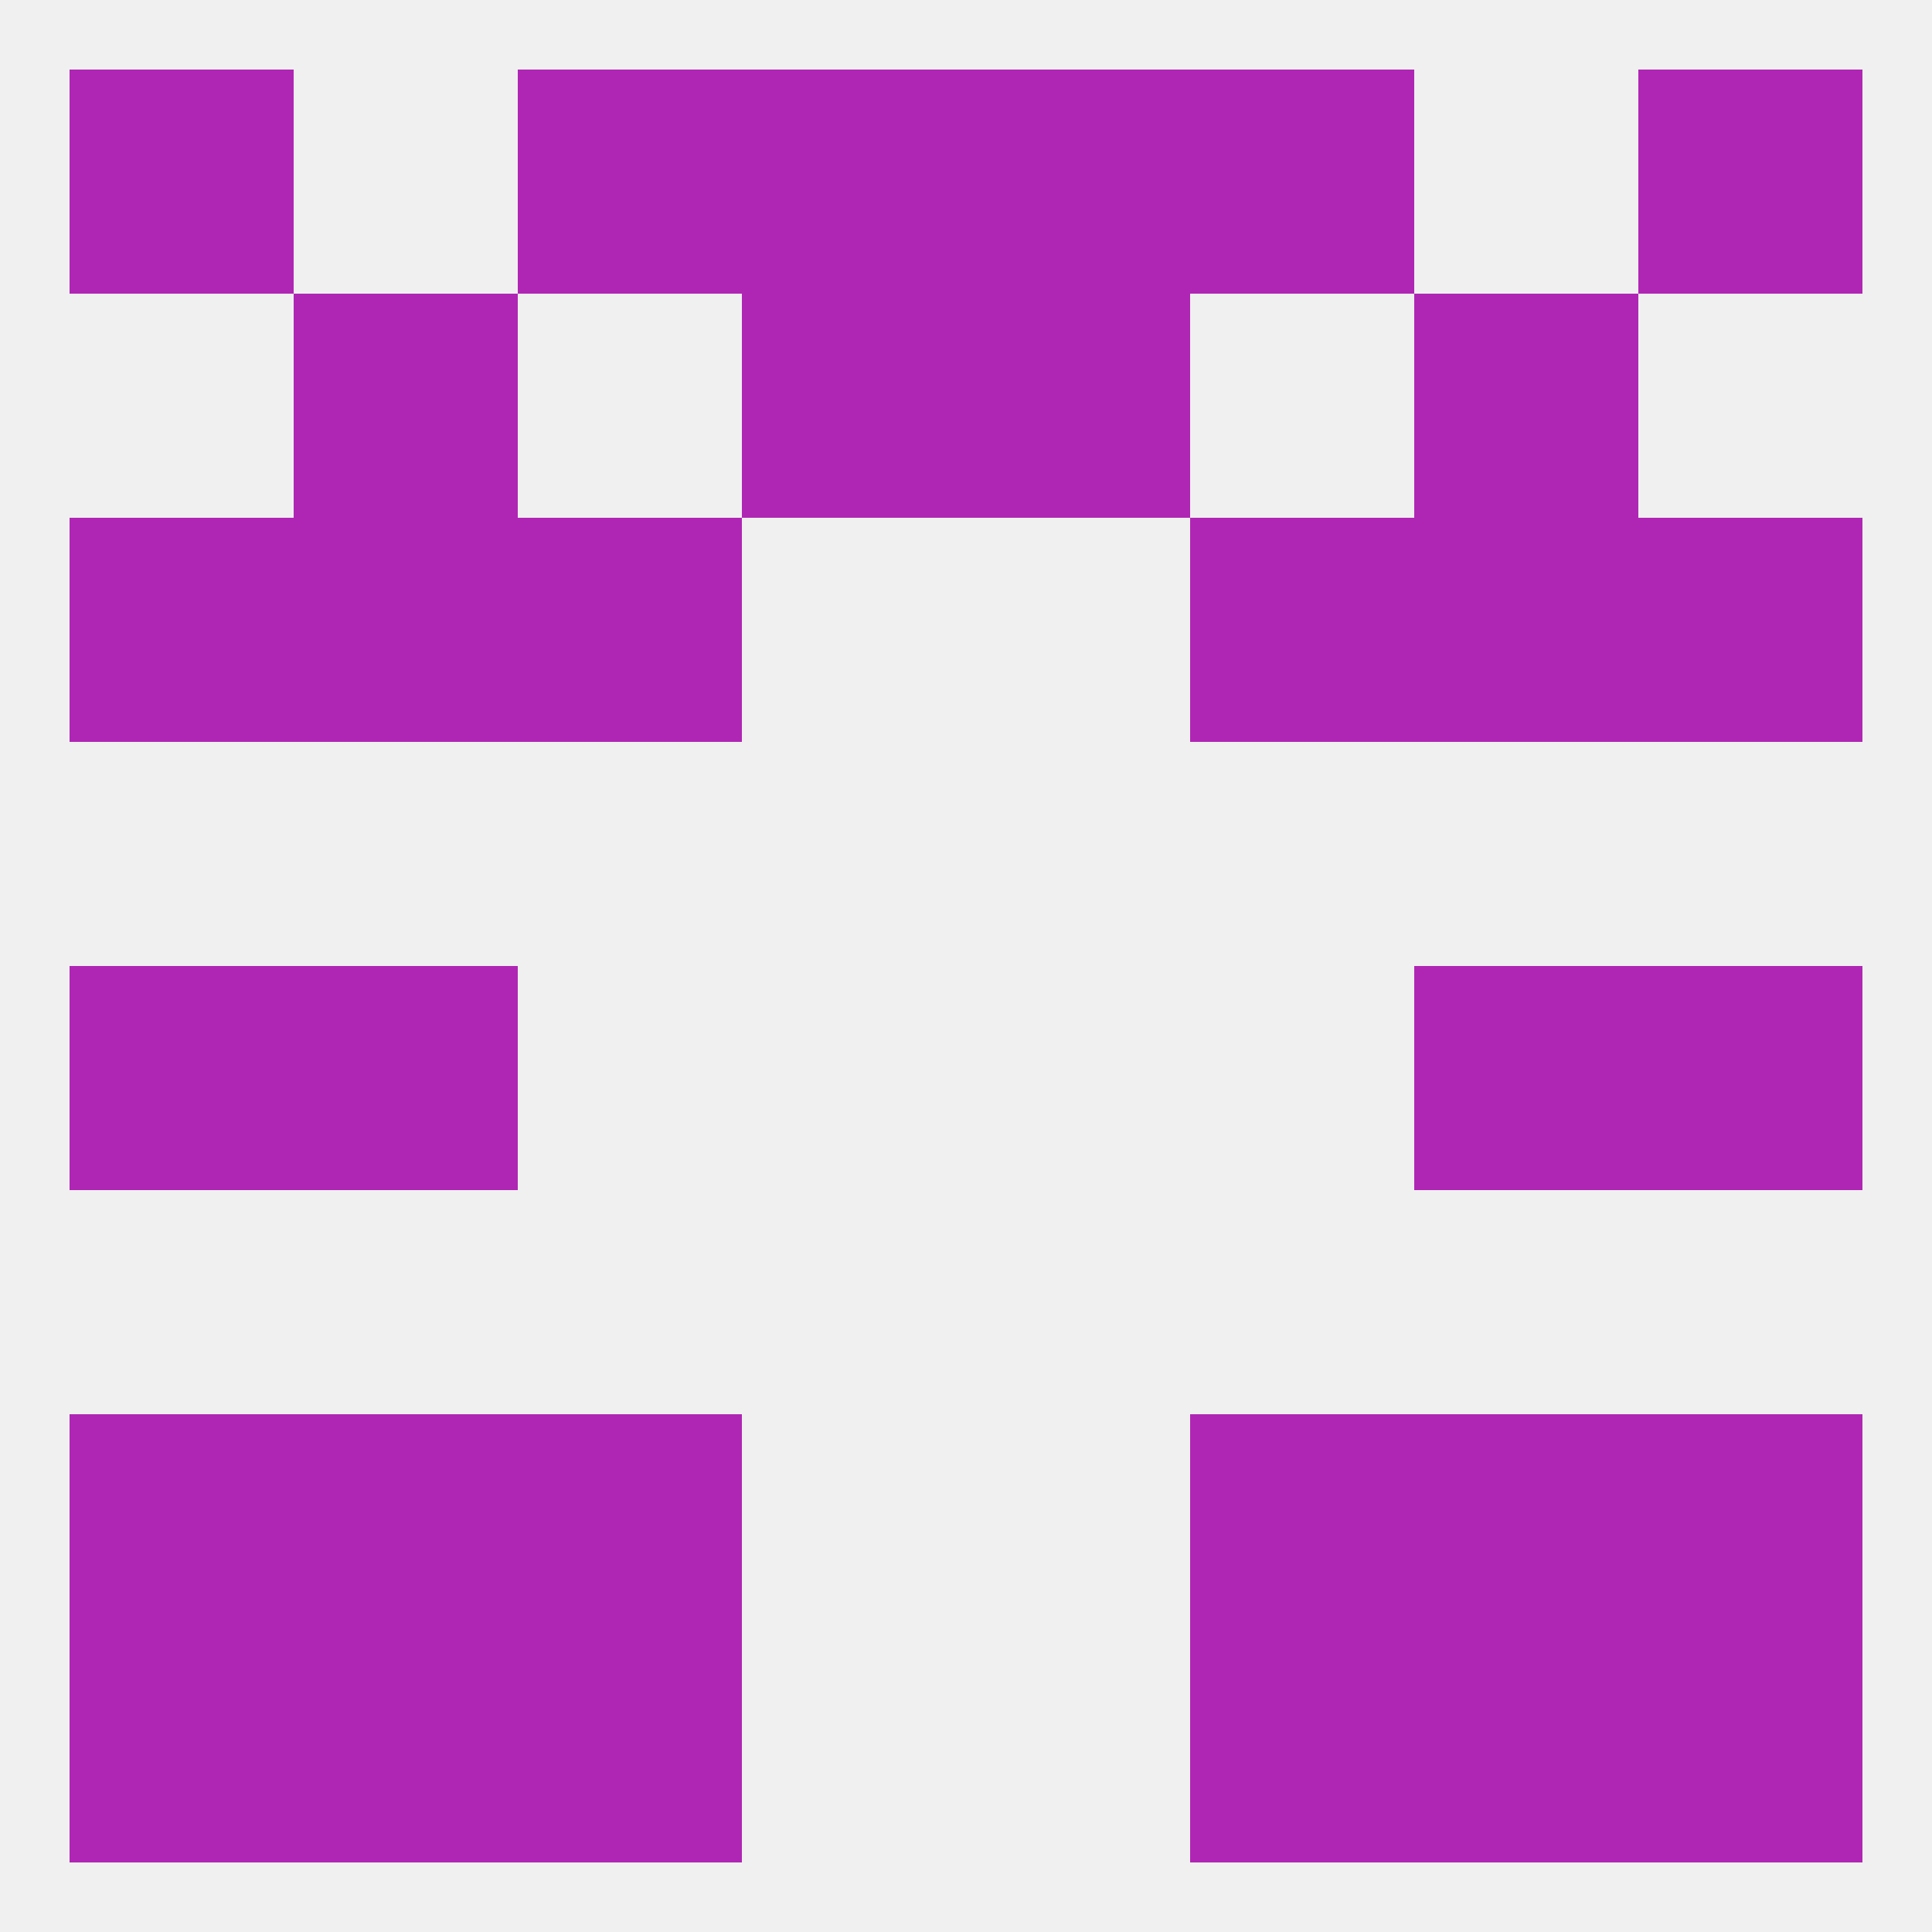 
<!--   <?xml version="1.0"?> -->
<svg version="1.1" baseprofile="full" xmlns="http://www.w3.org/2000/svg" xmlns:xlink="http://www.w3.org/1999/xlink" xmlns:ev="http://www.w3.org/2001/xml-events" width="250" height="250" viewBox="0 0 250 250" >
	<rect width="100%" height="100%" fill="rgba(240,240,240,255)"/>

	<rect x="9" y="67" width="29" height="29" fill="rgba(176,38,180,255)"/>
	<rect x="212" y="67" width="29" height="29" fill="rgba(176,38,180,255)"/>
	<rect x="38" y="67" width="29" height="29" fill="rgba(176,38,180,255)"/>
	<rect x="183" y="67" width="29" height="29" fill="rgba(176,38,180,255)"/>
	<rect x="67" y="67" width="29" height="29" fill="rgba(176,38,180,255)"/>
	<rect x="154" y="67" width="29" height="29" fill="rgba(176,38,180,255)"/>
	<rect x="9" y="125" width="29" height="29" fill="rgba(176,38,180,255)"/>
	<rect x="212" y="125" width="29" height="29" fill="rgba(176,38,180,255)"/>
	<rect x="38" y="125" width="29" height="29" fill="rgba(176,38,180,255)"/>
	<rect x="183" y="125" width="29" height="29" fill="rgba(176,38,180,255)"/>
	<rect x="67" y="183" width="29" height="29" fill="rgba(176,38,180,255)"/>
	<rect x="154" y="183" width="29" height="29" fill="rgba(176,38,180,255)"/>
	<rect x="38" y="183" width="29" height="29" fill="rgba(176,38,180,255)"/>
	<rect x="183" y="183" width="29" height="29" fill="rgba(176,38,180,255)"/>
	<rect x="9" y="183" width="29" height="29" fill="rgba(176,38,180,255)"/>
	<rect x="212" y="183" width="29" height="29" fill="rgba(176,38,180,255)"/>
	<rect x="38" y="212" width="29" height="29" fill="rgba(176,38,180,255)"/>
	<rect x="183" y="212" width="29" height="29" fill="rgba(176,38,180,255)"/>
	<rect x="67" y="212" width="29" height="29" fill="rgba(176,38,180,255)"/>
	<rect x="154" y="212" width="29" height="29" fill="rgba(176,38,180,255)"/>
	<rect x="9" y="212" width="29" height="29" fill="rgba(176,38,180,255)"/>
	<rect x="212" y="212" width="29" height="29" fill="rgba(176,38,180,255)"/>
	<rect x="67" y="9" width="29" height="29" fill="rgba(176,38,180,255)"/>
	<rect x="154" y="9" width="29" height="29" fill="rgba(176,38,180,255)"/>
	<rect x="96" y="9" width="29" height="29" fill="rgba(176,38,180,255)"/>
	<rect x="125" y="9" width="29" height="29" fill="rgba(176,38,180,255)"/>
	<rect x="9" y="9" width="29" height="29" fill="rgba(176,38,180,255)"/>
	<rect x="212" y="9" width="29" height="29" fill="rgba(176,38,180,255)"/>
	<rect x="183" y="38" width="29" height="29" fill="rgba(176,38,180,255)"/>
	<rect x="96" y="38" width="29" height="29" fill="rgba(176,38,180,255)"/>
	<rect x="125" y="38" width="29" height="29" fill="rgba(176,38,180,255)"/>
	<rect x="38" y="38" width="29" height="29" fill="rgba(176,38,180,255)"/>
</svg>